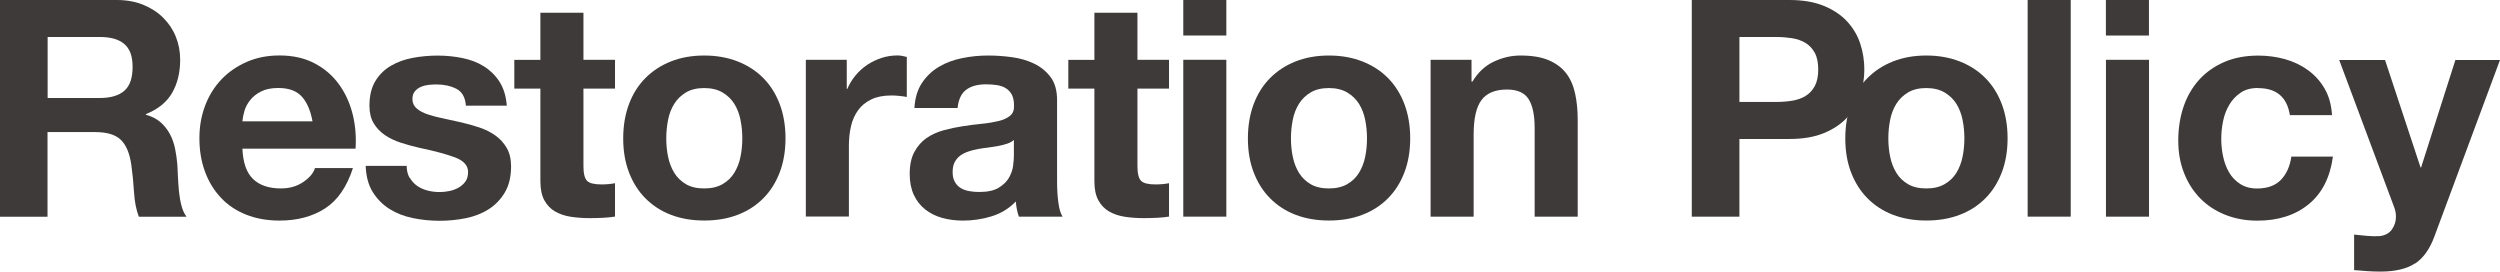 <?xml version="1.0" encoding="UTF-8"?><svg id="_レイヤー_2" xmlns="http://www.w3.org/2000/svg" viewBox="0 0 387.27 42.06"><defs><style>.cls-1{fill:#3e3a39;}</style></defs><g id="_レイヤー_1-2"><path class="cls-1" d="M18.09,0c1.5,0,2.86.24,4.07.73,1.21.49,2.24,1.15,3.1,2,.86.85,1.52,1.83,1.97,2.94.45,1.11.68,2.31.68,3.6,0,1.97-.42,3.68-1.25,5.12-.83,1.44-2.19,2.54-4.07,3.29v.09c.91.25,1.66.63,2.26,1.15.59.52,1.08,1.13,1.46,1.83s.65,1.48.82,2.33c.17.85.29,1.69.35,2.54.03.53.06,1.16.09,1.88.03.72.09,1.46.16,2.21.08.75.2,1.46.38,2.14.17.67.43,1.25.78,1.72h-7.38c-.41-1.06-.66-2.33-.75-3.81-.09-1.47-.23-2.88-.42-4.23-.25-1.75-.78-3.04-1.6-3.85-.82-.81-2.15-1.22-4-1.22h-7.38v13.11H0V0h18.09ZM15.46,15.18c1.69,0,2.96-.38,3.81-1.13.85-.75,1.27-1.97,1.27-3.67s-.42-2.81-1.27-3.55c-.85-.74-2.12-1.1-3.81-1.1H7.38v9.45h8.08Z"/><path class="cls-1" d="M39.2,27.73c1,.97,2.44,1.46,4.32,1.46,1.35,0,2.51-.34,3.48-1.01.97-.67,1.57-1.39,1.79-2.14h5.88c-.94,2.91-2.38,5-4.32,6.25-1.94,1.25-4.29,1.88-7.05,1.88-1.91,0-3.64-.31-5.17-.92-1.54-.61-2.84-1.48-3.9-2.61-1.07-1.13-1.89-2.47-2.47-4.04-.58-1.57-.87-3.29-.87-5.17s.3-3.51.89-5.08c.6-1.57,1.44-2.92,2.54-4.07,1.1-1.14,2.4-2.04,3.92-2.7,1.52-.66,3.2-.99,5.05-.99,2.07,0,3.87.4,5.4,1.2,1.54.8,2.8,1.87,3.78,3.22.99,1.35,1.7,2.88,2.14,4.61.44,1.72.59,3.52.47,5.41h-17.53c.09,2.16.64,3.73,1.65,4.7ZM46.74,14.95c-.8-.88-2.01-1.32-3.64-1.32-1.07,0-1.95.18-2.66.54-.71.36-1.27.81-1.69,1.34-.42.53-.72,1.1-.89,1.69-.17.6-.27,1.13-.31,1.6h10.86c-.31-1.69-.87-2.98-1.67-3.85Z"/><path class="cls-1" d="M63.47,27.52c.3.52.68.94,1.15,1.27.47.33,1.01.57,1.62.73.61.16,1.25.23,1.9.23.47,0,.96-.05,1.48-.16.52-.11.99-.28,1.41-.52.42-.24.78-.55,1.06-.94.28-.39.42-.88.42-1.48,0-1-.67-1.75-2-2.26-1.33-.5-3.19-1-5.57-1.5-.97-.22-1.92-.48-2.84-.78-.92-.3-1.75-.69-2.47-1.18-.72-.49-1.3-1.1-1.74-1.83-.44-.74-.66-1.64-.66-2.7,0-1.57.31-2.85.92-3.85.61-1,1.42-1.79,2.42-2.37,1-.58,2.13-.99,3.38-1.22,1.25-.23,2.54-.35,3.85-.35s2.59.13,3.83.38c1.24.25,2.34.67,3.31,1.27.97.6,1.78,1.39,2.42,2.37.64.99,1.03,2.23,1.15,3.74h-6.34c-.09-1.28-.58-2.15-1.46-2.61-.88-.45-1.91-.68-3.1-.68-.38,0-.78.02-1.22.07-.44.05-.84.15-1.2.31-.36.16-.67.38-.92.68-.25.3-.38.7-.38,1.2,0,.6.22,1.08.66,1.46.44.38,1.01.68,1.72.92.71.23,1.51.45,2.42.63.91.19,1.83.39,2.77.61.97.22,1.92.49,2.84.8.92.31,1.75.73,2.47,1.25.72.52,1.3,1.16,1.74,1.93.44.77.66,1.72.66,2.84,0,1.6-.32,2.94-.96,4.02-.64,1.08-1.48,1.95-2.51,2.61-1.03.66-2.22,1.12-3.55,1.39-1.33.27-2.69.4-4.07.4s-2.79-.14-4.14-.42c-1.35-.28-2.55-.75-3.6-1.41-1.05-.66-1.91-1.53-2.59-2.61s-1.04-2.44-1.1-4.07h6.35c0,.72.15,1.34.45,1.86Z"/><path class="cls-1" d="M95.27,9.26v4.46h-4.89v12.03c0,1.13.19,1.88.56,2.26s1.13.56,2.26.56c.38,0,.74-.02,1.08-.05.34-.03.67-.08.99-.14v5.17c-.56.09-1.19.16-1.88.19-.69.03-1.36.05-2.02.05-1.03,0-2.01-.07-2.94-.21-.92-.14-1.74-.42-2.44-.82s-1.26-.99-1.67-1.74c-.41-.75-.61-1.74-.61-2.96v-14.33h-4.04v-4.46h4.04V1.97h6.67v7.29h4.89Z"/><path class="cls-1" d="M97.43,16.14c.59-1.58,1.44-2.93,2.54-4.04,1.1-1.11,2.41-1.97,3.95-2.58,1.53-.61,3.26-.92,5.17-.92s3.64.31,5.19.92c1.55.61,2.87,1.47,3.97,2.58,1.1,1.11,1.94,2.46,2.54,4.04.59,1.58.89,3.35.89,5.29s-.3,3.7-.89,5.26c-.6,1.57-1.44,2.91-2.54,4.02-1.1,1.11-2.42,1.97-3.97,2.56-1.55.6-3.28.89-5.19.89s-3.64-.3-5.17-.89c-1.54-.59-2.85-1.45-3.95-2.56-1.1-1.11-1.94-2.45-2.54-4.02-.6-1.57-.89-3.32-.89-5.26s.3-3.71.89-5.29ZM103.49,24.28c.19.92.51,1.76.96,2.49.45.74,1.06,1.32,1.81,1.76.75.44,1.69.66,2.82.66s2.08-.22,2.84-.66c.77-.44,1.38-1.03,1.83-1.76.45-.74.78-1.57.96-2.49.19-.92.28-1.87.28-2.84s-.09-1.93-.28-2.87-.51-1.77-.96-2.49c-.45-.72-1.07-1.31-1.83-1.76-.77-.45-1.72-.68-2.84-.68s-2.07.23-2.82.68c-.75.45-1.36,1.04-1.81,1.76-.45.72-.78,1.55-.96,2.49s-.28,1.9-.28,2.87.09,1.92.28,2.84Z"/><path class="cls-1" d="M131.17,9.26v4.51h.09c.31-.75.74-1.45,1.27-2.09.53-.64,1.14-1.19,1.83-1.65.69-.45,1.43-.81,2.21-1.06.78-.25,1.6-.38,2.44-.38.44,0,.92.08,1.46.23v6.2c-.31-.06-.69-.12-1.13-.16-.44-.05-.86-.07-1.27-.07-1.22,0-2.26.2-3.1.61-.85.41-1.53.96-2.04,1.67s-.89,1.53-1.1,2.47c-.22.94-.33,1.96-.33,3.05v10.95h-6.67V9.26h6.34Z"/><path class="cls-1" d="M141.65,16.73c.09-1.57.49-2.87,1.18-3.9.69-1.03,1.57-1.86,2.63-2.49,1.06-.63,2.26-1.07,3.6-1.34,1.33-.27,2.67-.4,4.02-.4,1.22,0,2.46.09,3.71.26,1.25.17,2.4.51,3.43,1.01,1.03.5,1.88,1.2,2.54,2.09.66.89.99,2.08.99,3.55v12.64c0,1.1.06,2.15.19,3.15.12,1,.34,1.75.66,2.26h-6.77c-.13-.38-.23-.76-.31-1.15-.08-.39-.13-.79-.16-1.2-1.07,1.1-2.32,1.86-3.76,2.3-1.44.44-2.91.66-4.42.66-1.16,0-2.24-.14-3.24-.42-1-.28-1.88-.72-2.63-1.32-.75-.59-1.34-1.35-1.76-2.26-.42-.91-.63-1.99-.63-3.24,0-1.38.24-2.51.73-3.41.49-.89,1.11-1.6,1.88-2.14.77-.53,1.65-.93,2.63-1.2.99-.27,1.98-.48,2.98-.63,1-.16,1.99-.28,2.96-.38.97-.09,1.83-.24,2.58-.42s1.35-.46,1.79-.82c.44-.36.64-.88.61-1.57,0-.72-.12-1.29-.35-1.72-.23-.42-.55-.75-.94-.99-.39-.24-.85-.39-1.36-.47-.52-.08-1.07-.12-1.67-.12-1.32,0-2.35.28-3.1.85s-1.19,1.5-1.32,2.82h-6.67ZM157.07,21.67c-.28.25-.63.45-1.06.59-.42.14-.88.26-1.36.35-.49.09-1,.17-1.53.24-.53.06-1.07.14-1.6.23-.5.09-1,.22-1.48.38-.49.16-.91.37-1.27.63-.36.27-.65.6-.87,1.01-.22.41-.33.92-.33,1.55s.11,1.1.33,1.5.52.73.89.96.81.4,1.32.49c.5.09,1.02.14,1.55.14,1.32,0,2.33-.22,3.05-.66.72-.44,1.25-.96,1.6-1.57.34-.61.56-1.23.63-1.86.08-.63.12-1.13.12-1.5v-2.49Z"/><path class="cls-1" d="M181.09,9.26v4.46h-4.89v12.03c0,1.13.19,1.88.56,2.26s1.13.56,2.26.56c.38,0,.74-.02,1.08-.05.34-.03.67-.08.99-.14v5.17c-.56.09-1.19.16-1.88.19-.69.03-1.36.05-2.02.05-1.03,0-2.01-.07-2.94-.21-.92-.14-1.74-.42-2.44-.82s-1.26-.99-1.67-1.74c-.41-.75-.61-1.74-.61-2.96v-14.33h-4.04v-4.46h4.04V1.97h6.67v7.29h4.89Z"/><path class="cls-1" d="M183.3,5.5V0h6.67v5.5h-6.67ZM189.97,9.26v24.3h-6.67V9.26h6.67Z"/><path class="cls-1" d="M194.2,16.14c.59-1.58,1.44-2.93,2.54-4.04,1.1-1.11,2.41-1.97,3.95-2.58s3.26-.92,5.17-.92,3.64.31,5.19.92,2.88,1.47,3.97,2.58c1.1,1.11,1.94,2.46,2.54,4.04.59,1.58.89,3.35.89,5.29s-.3,3.7-.89,5.26c-.6,1.57-1.44,2.91-2.54,4.02-1.1,1.11-2.42,1.97-3.97,2.56-1.55.6-3.28.89-5.19.89s-3.63-.3-5.17-.89c-1.54-.59-2.85-1.45-3.95-2.56s-1.94-2.45-2.54-4.02c-.6-1.57-.89-3.32-.89-5.26s.3-3.71.89-5.29ZM200.26,24.28c.19.92.51,1.76.96,2.49.45.74,1.06,1.32,1.81,1.76.75.44,1.69.66,2.82.66s2.08-.22,2.84-.66c.77-.44,1.38-1.03,1.83-1.76.45-.74.78-1.57.96-2.49.19-.92.28-1.87.28-2.84s-.09-1.93-.28-2.87c-.19-.94-.51-1.77-.96-2.49-.46-.72-1.07-1.31-1.83-1.76-.77-.45-1.72-.68-2.84-.68s-2.07.23-2.82.68c-.75.45-1.36,1.04-1.81,1.76-.45.72-.78,1.55-.96,2.49-.19.94-.28,1.9-.28,2.87s.09,1.92.28,2.84Z"/><path class="cls-1" d="M227.95,9.26v3.38h.14c.85-1.41,1.94-2.44,3.29-3.08,1.35-.64,2.73-.96,4.14-.96,1.79,0,3.25.24,4.39.73,1.14.49,2.04,1.16,2.7,2.02.66.86,1.12,1.91,1.39,3.15.27,1.24.4,2.61.4,4.11v14.95h-6.67v-13.72c0-2-.31-3.5-.94-4.49-.63-.99-1.74-1.48-3.34-1.48-1.82,0-3.13.54-3.95,1.62-.81,1.08-1.22,2.86-1.22,5.33v12.74h-6.67V9.26h6.34Z"/><path class="cls-1" d="M277.2,0c2.1,0,3.88.31,5.36.92,1.47.61,2.67,1.42,3.59,2.42.92,1,1.6,2.15,2.02,3.43.42,1.29.63,2.62.63,4s-.21,2.67-.63,3.97c-.42,1.3-1.1,2.45-2.02,3.45-.92,1-2.12,1.81-3.59,2.42-1.47.61-3.26.92-5.36.92h-7.75v12.03h-7.38V0h15.13ZM275.18,15.79c.85,0,1.66-.06,2.44-.19.78-.12,1.47-.37,2.07-.73.59-.36,1.07-.87,1.43-1.53.36-.66.54-1.52.54-2.58s-.18-1.93-.54-2.58c-.36-.66-.84-1.17-1.43-1.53-.6-.36-1.29-.6-2.07-.73-.78-.12-1.6-.19-2.44-.19h-5.73v10.06h5.73Z"/><path class="cls-1" d="M286.74,16.14c.59-1.58,1.44-2.93,2.54-4.04,1.1-1.11,2.41-1.97,3.95-2.58s3.26-.92,5.17-.92,3.64.31,5.19.92,2.88,1.47,3.97,2.58c1.1,1.11,1.94,2.46,2.54,4.04.59,1.58.89,3.35.89,5.29s-.3,3.7-.89,5.26c-.6,1.57-1.44,2.91-2.54,4.02s-2.42,1.97-3.97,2.56c-1.55.6-3.28.89-5.19.89s-3.63-.3-5.17-.89c-1.54-.59-2.85-1.45-3.95-2.56s-1.94-2.45-2.54-4.02c-.6-1.57-.89-3.32-.89-5.26s.3-3.71.89-5.29ZM292.8,24.28c.19.92.51,1.76.96,2.49.45.74,1.06,1.32,1.81,1.76.75.44,1.69.66,2.82.66s2.08-.22,2.84-.66c.77-.44,1.38-1.03,1.83-1.76.45-.74.78-1.57.96-2.49.19-.92.28-1.87.28-2.84s-.09-1.93-.28-2.87c-.19-.94-.51-1.77-.96-2.49-.46-.72-1.07-1.31-1.83-1.76-.77-.45-1.72-.68-2.84-.68s-2.07.23-2.82.68c-.75.45-1.36,1.04-1.81,1.76-.45.72-.78,1.55-.96,2.49-.19.94-.28,1.9-.28,2.87s.09,1.92.28,2.84Z"/><path class="cls-1" d="M320.77,0v33.56h-6.67V0h6.67Z"/><path class="cls-1" d="M326.22,5.5V0h6.67v5.5h-6.67ZM332.9,9.26v24.3h-6.67V9.26h6.67Z"/><path class="cls-1" d="M349.77,13.63c-1.07,0-1.96.24-2.68.73-.72.49-1.31,1.11-1.76,1.88-.45.77-.78,1.61-.96,2.54-.19.92-.28,1.84-.28,2.75s.09,1.77.28,2.68c.19.91.49,1.73.92,2.47.42.74,1,1.34,1.72,1.81.72.47,1.6.71,2.63.71,1.6,0,2.83-.45,3.69-1.34.86-.89,1.4-2.09,1.62-3.6h6.44c-.44,3.23-1.69,5.69-3.76,7.38-2.07,1.69-4.72,2.54-7.94,2.54-1.82,0-3.49-.31-5-.92-1.52-.61-2.81-1.46-3.88-2.56-1.07-1.1-1.9-2.4-2.49-3.92-.6-1.52-.89-3.19-.89-5.01s.27-3.63.82-5.24c.55-1.61,1.36-3.01,2.42-4.18,1.06-1.17,2.37-2.09,3.9-2.75,1.54-.66,3.29-.99,5.26-.99,1.44,0,2.83.19,4.16.56,1.33.38,2.52.95,3.57,1.72,1.05.77,1.9,1.72,2.56,2.87.66,1.14,1.03,2.5,1.13,4.07h-6.53c-.44-2.79-2.08-4.18-4.93-4.18Z"/><path class="cls-1" d="M374.11,40.8c-1.29.85-3.07,1.27-5.36,1.27-.69,0-1.37-.02-2.04-.07s-1.36-.1-2.04-.16v-5.5c.63.06,1.27.12,1.93.19.66.06,1.32.08,1.97.05.88-.09,1.53-.44,1.95-1.03.42-.6.63-1.25.63-1.97,0-.53-.09-1.03-.28-1.5l-8.51-22.79h7.1l5.5,16.64h.09l5.31-16.64h6.91l-10.15,27.31c-.72,1.97-1.72,3.38-3.01,4.23Z"/></g></svg>